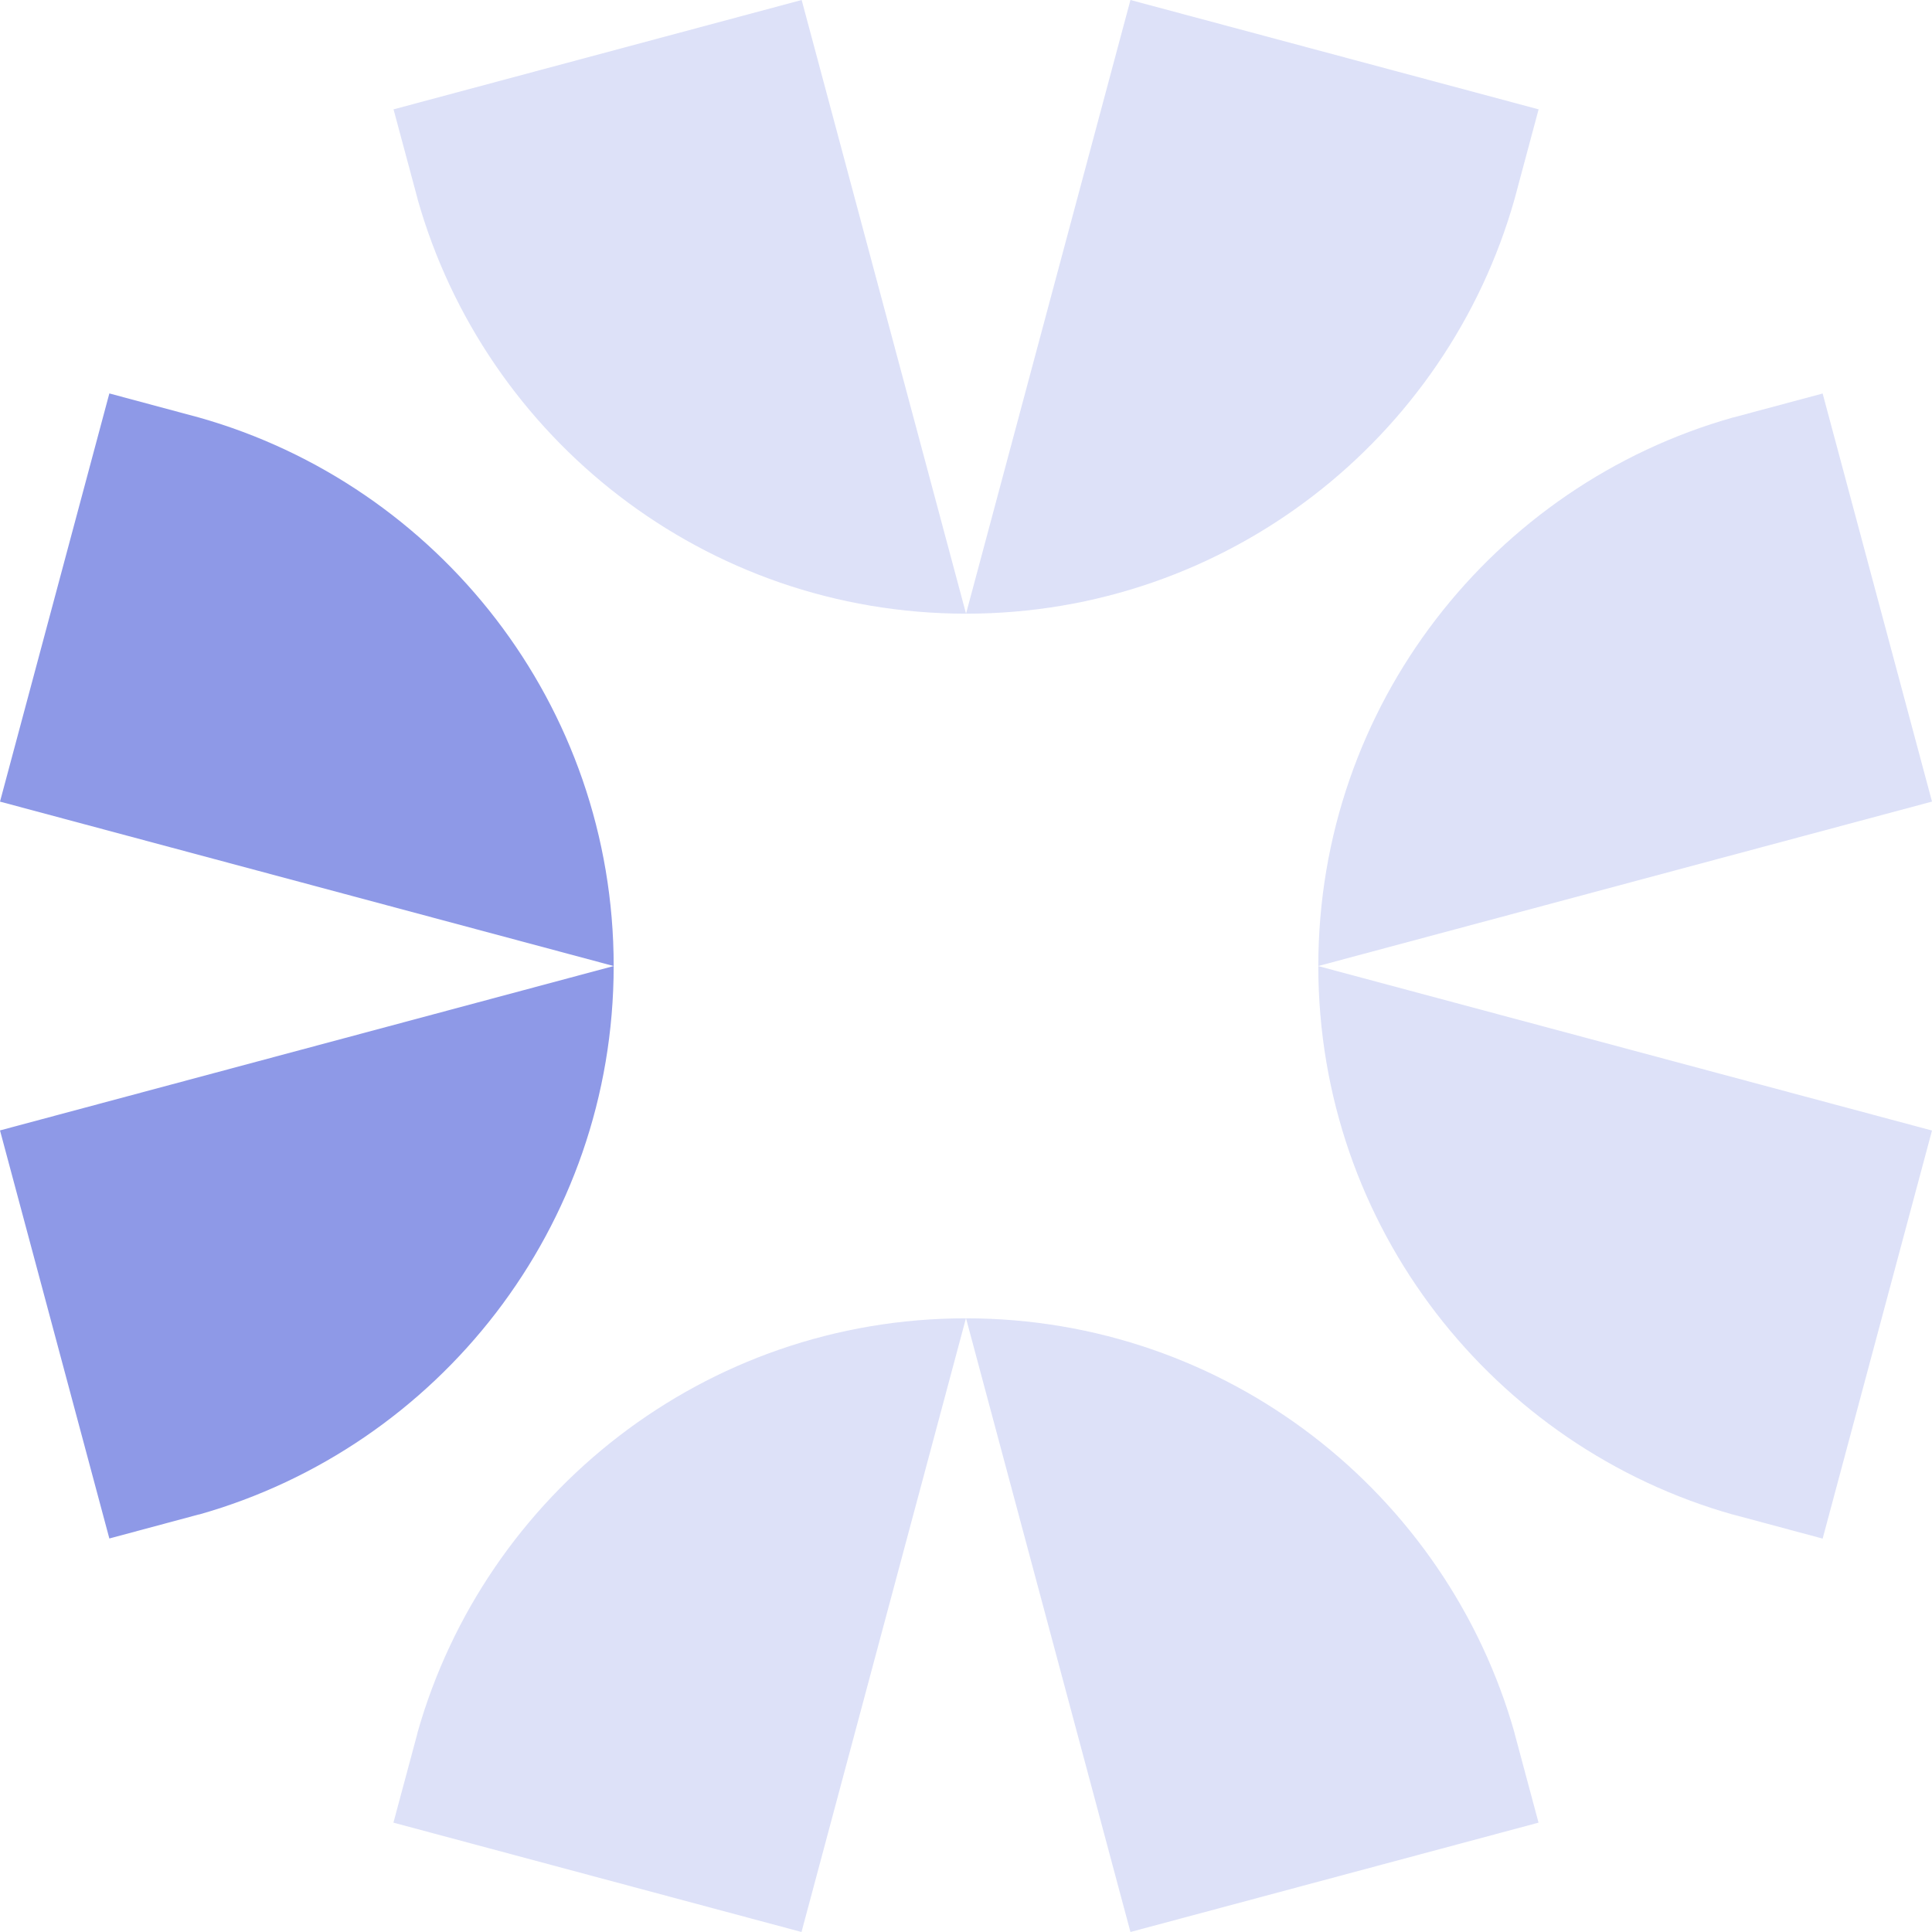 <svg width="50" height="50" viewBox="0 0 50 50" fill="none" xmlns="http://www.w3.org/2000/svg">
<path d="M39.197 5.15L39.819 2.83L29.256 0L25.001 15.882C31.756 15.882 37.447 11.341 39.197 5.15Z" fill="#8E99E7" fill-opacity="0.3"/>
<path d="M10.806 5.15C12.556 11.341 18.247 15.88 25.001 15.882L20.747 0L10.185 2.83L10.808 5.15H10.806Z" fill="#8E99E7" fill-opacity="0.3"/>
<path d="M10.805 44.85L10.182 47.17L20.743 50L24.998 34.118C18.243 34.118 12.552 38.659 10.802 44.85H10.805Z" fill="#8E99E7" fill-opacity="0.3"/>
<path d="M39.197 44.85C37.447 38.659 31.756 34.12 25.001 34.118L29.256 50L39.817 47.17L39.195 44.85H39.197Z" fill="#8E99E7" fill-opacity="0.3"/>
<path d="M44.85 39.196L47.17 39.819L50 29.258L34.118 25.003C34.118 31.758 38.659 37.448 44.85 39.198V39.196Z" fill="#8E99E7" fill-opacity="0.3"/>
<path d="M44.85 10.804C38.659 12.554 34.12 18.245 34.118 25L50 20.745L47.17 10.184L44.85 10.806V10.804Z" fill="#8E99E7" fill-opacity="0.3"/>
<path d="M5.15 10.805L2.83 10.182L0 20.746L15.882 25.001C15.882 18.246 11.341 12.555 5.15 10.805Z" fill="#8E99E7"/>
<path d="M5.15 39.196C11.341 37.446 15.88 31.755 15.882 25.001L0 29.255L2.83 39.816L5.15 39.193V39.196Z" fill="#8E99E7"/>
</svg>

